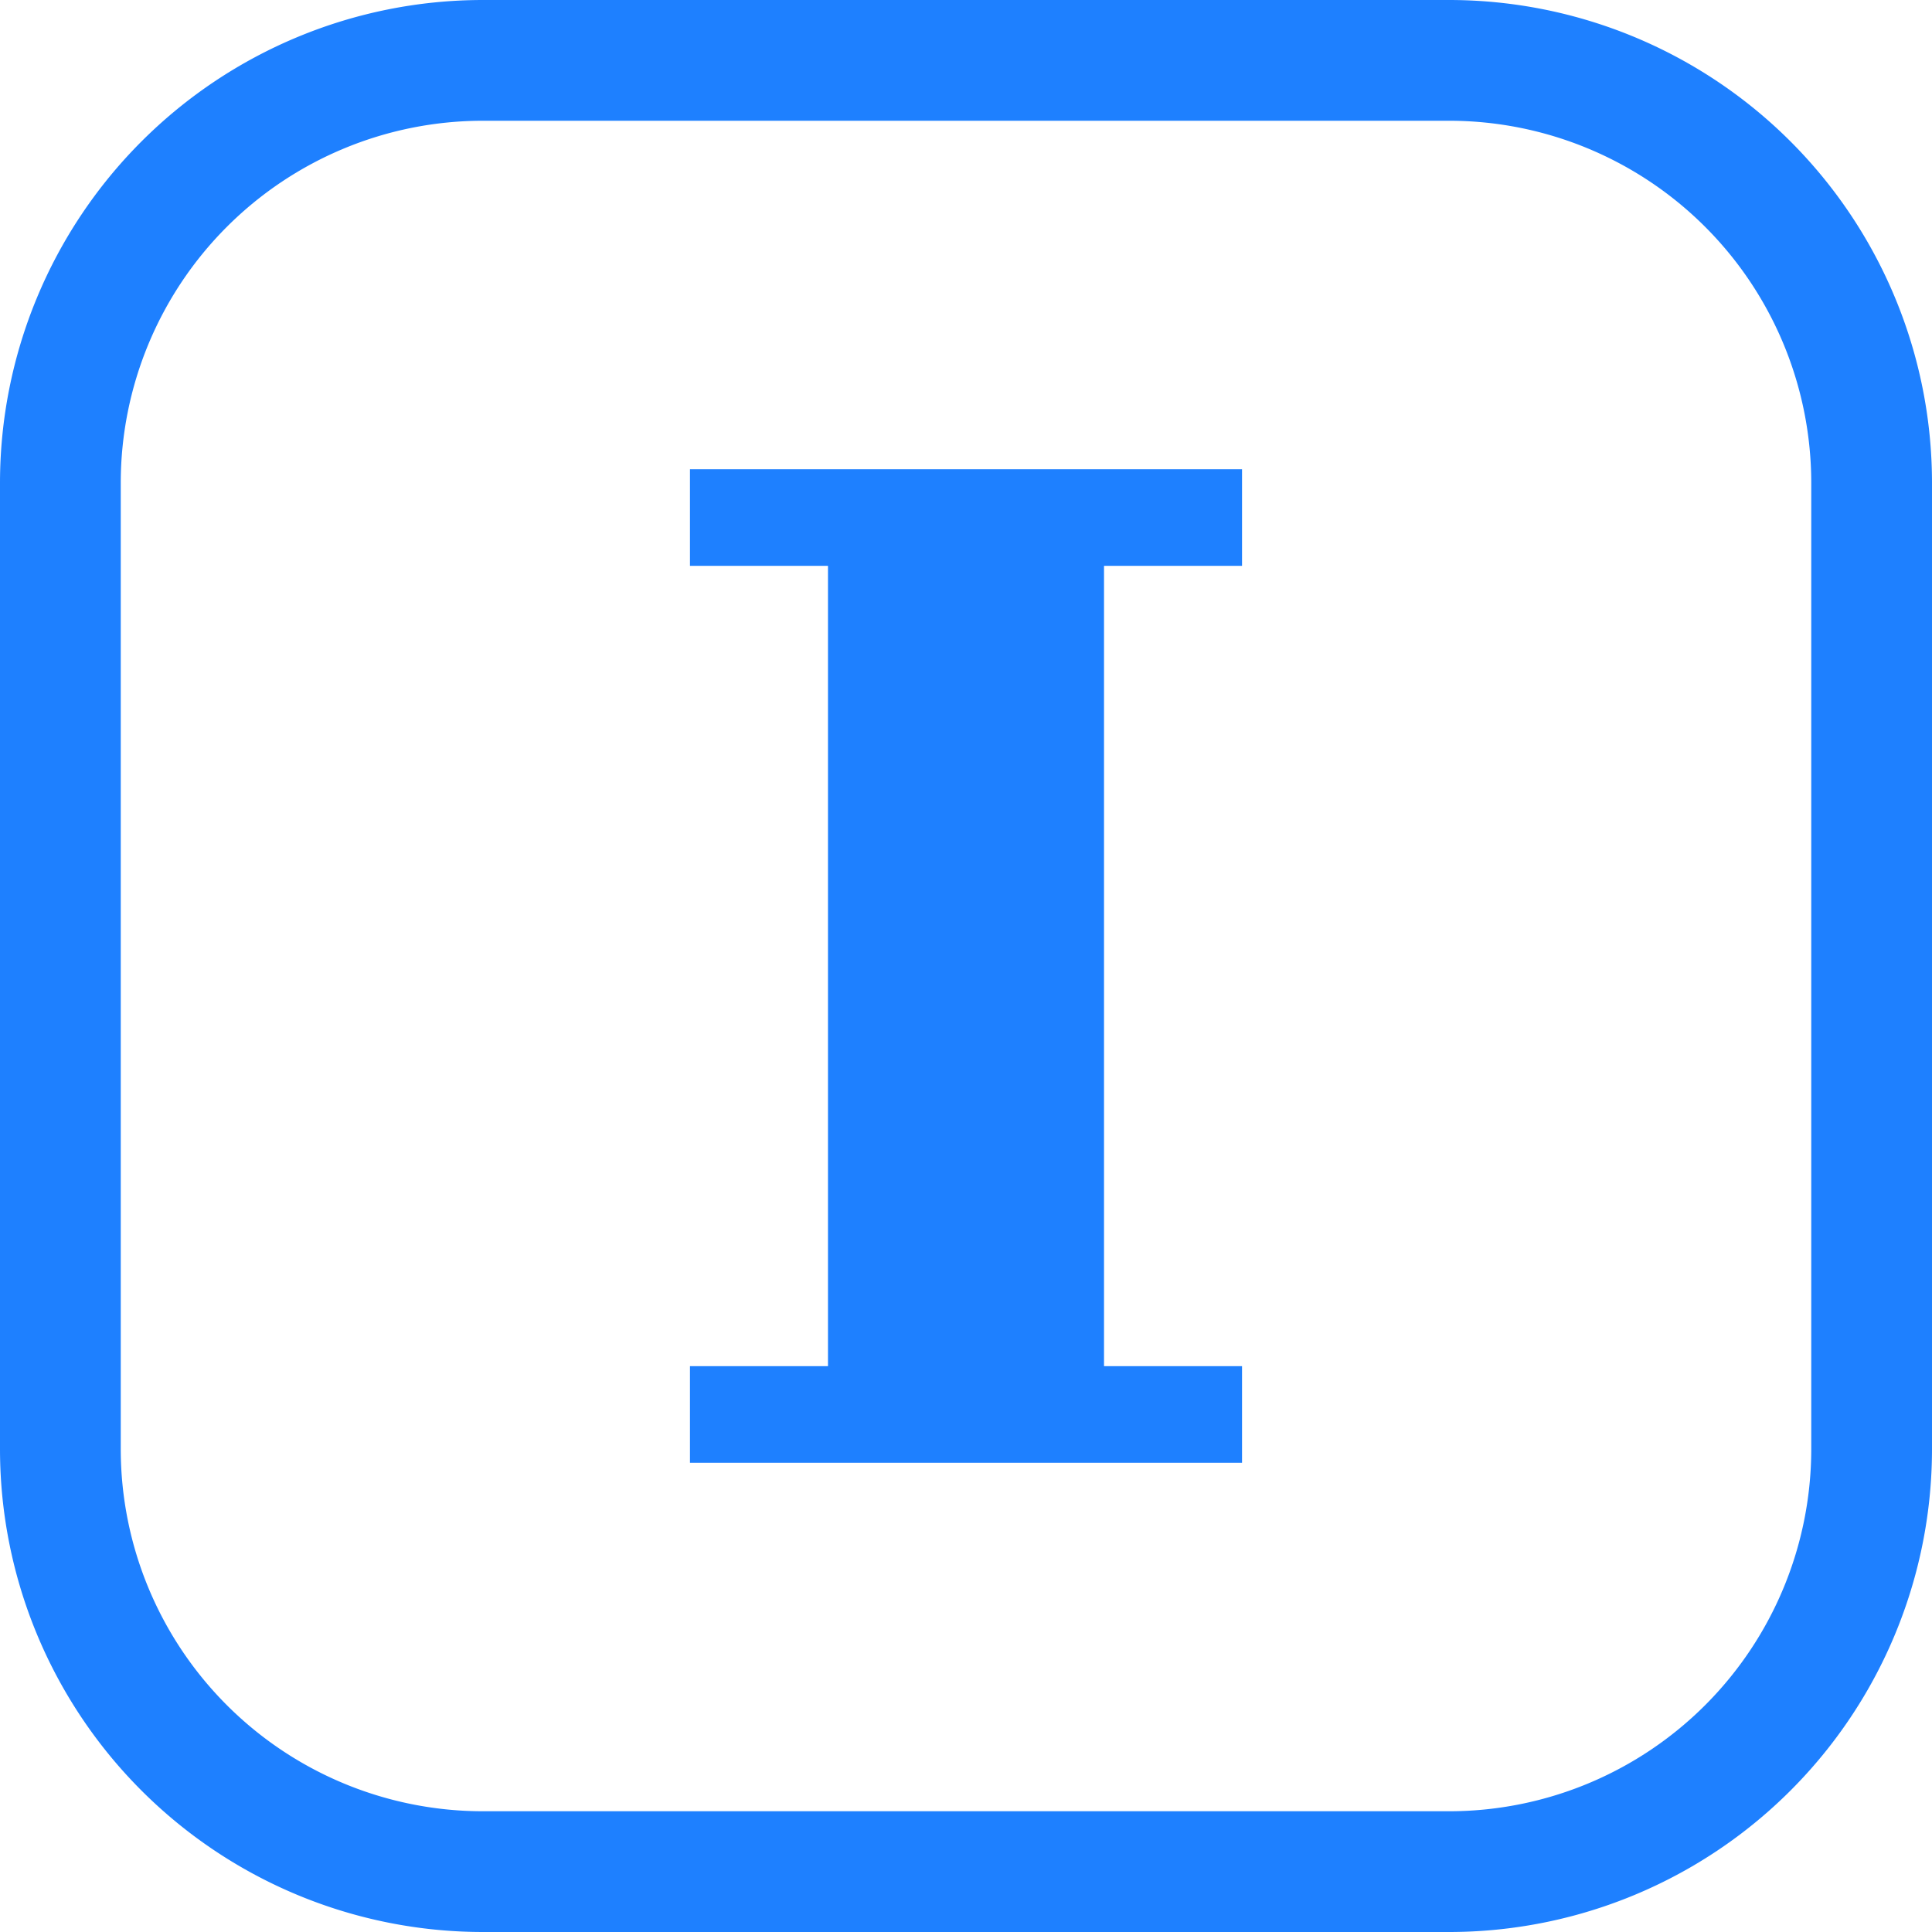 <svg xmlns="http://www.w3.org/2000/svg" width="16" height="16" viewBox="0 0 16 16">
  <defs>
    <style>
      .cls-1 {
        fill: #1e80ff;
        fill-rule: evenodd;
      }
    </style>
  </defs>
  <path id="横向填空_蓝" class="cls-1" d="M529,485h-8a4,4,0,0,1-4-4v-8a4,4,0,0,1,4-4h8a4,4,0,0,1,4,4v8A4,4,0,0,1,529,485Zm3-12a3,3,0,0,0-3-3h-8a3,3,0,0,0-3,3v8a3,3,0,0,0,3,3h8a3,3,0,0,0,3-3v-8Zm-9.286.686h1.143v6.628h-1.143v0.8h4.572v-0.8h-1.143v-6.628h1.143v-0.8h-4.572v0.8Z" transform="translate(-517 -469)"/>
</svg>
